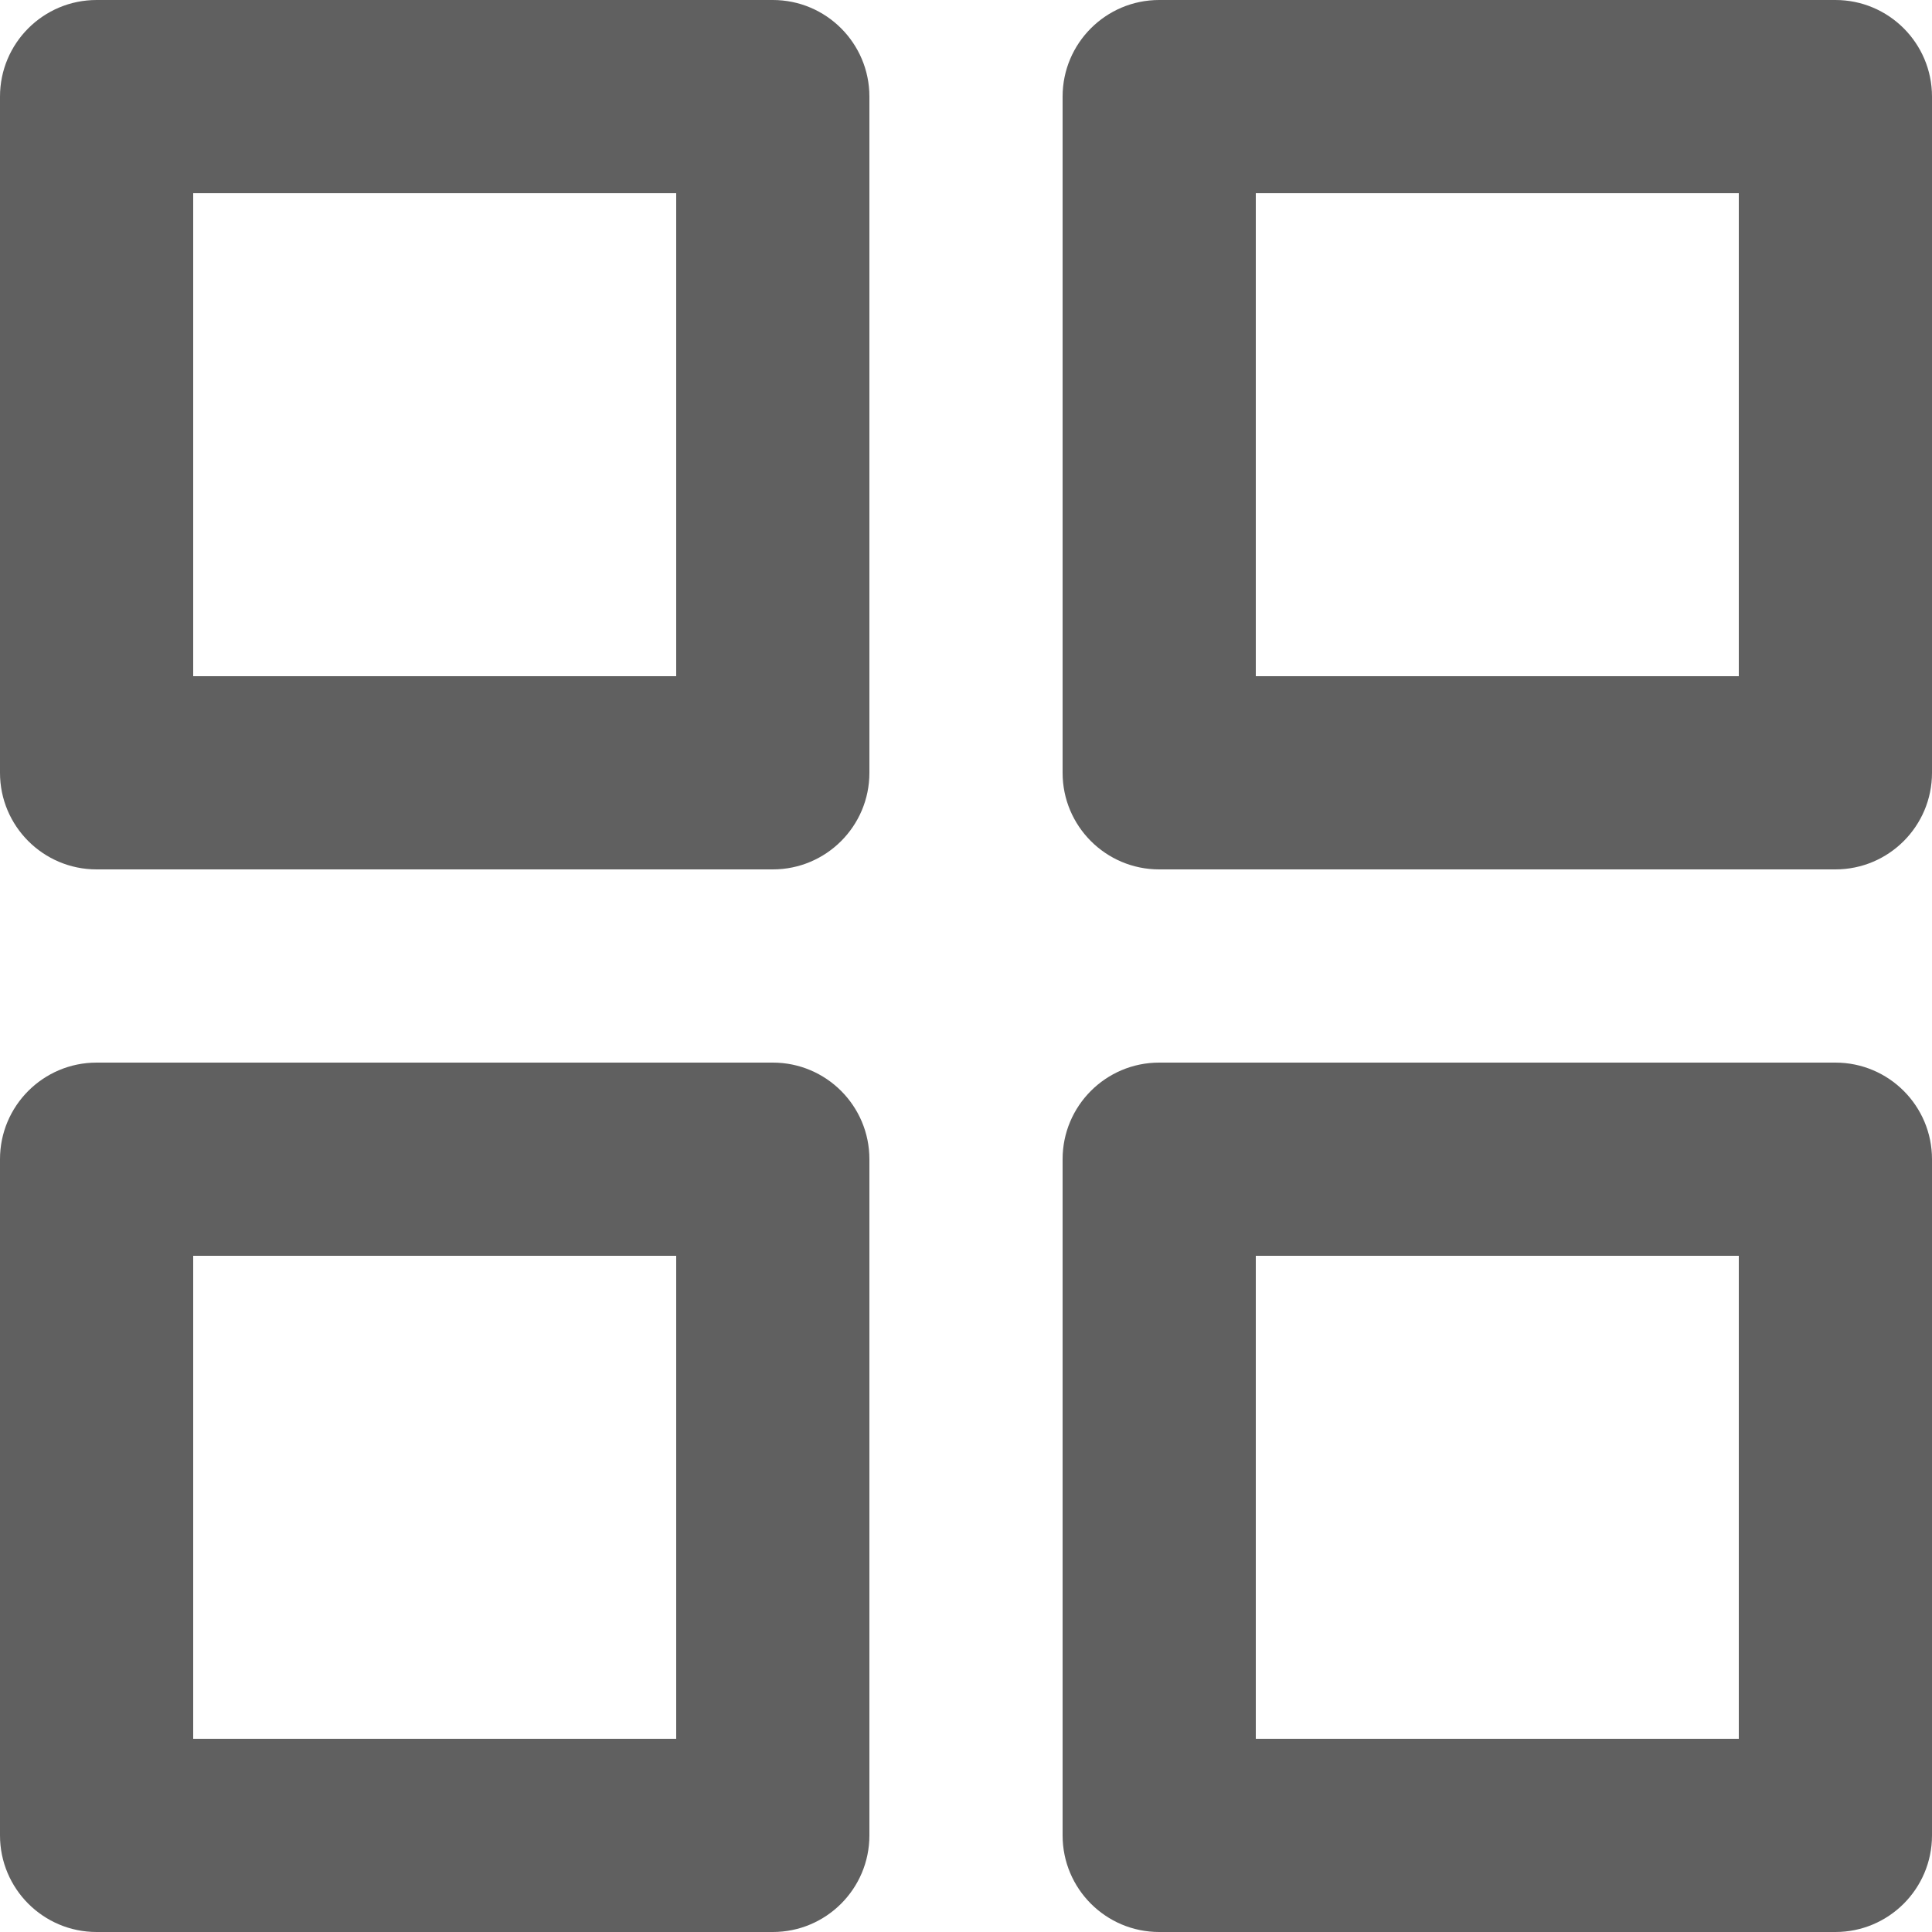 <svg width="18" height="18" viewBox="0 0 18 18" fill="none" xmlns="http://www.w3.org/2000/svg">
<path fill-rule="evenodd" clip-rule="evenodd" d="M8.1 10.8C8.1 10.303 7.697 9.9 7.2 9.9H0.9C0.403 9.9 0 10.303 0 10.8V17.1C0 17.597 0.403 18 0.9 18H7.2C7.697 18 8.1 17.597 8.1 17.1V10.8ZM18 10.8C18 10.303 17.597 9.9 17.1 9.9H10.8C10.303 9.9 9.9 10.303 9.9 10.8V17.1C9.9 17.597 10.303 18 10.8 18H17.1C17.597 18 18 17.597 18 17.1V10.8ZM6.3 11.7V16.2H1.8V11.7H6.3ZM16.2 11.7V16.2H11.7V11.7H16.2ZM18 0.9C18 0.403 17.597 0 17.1 0H10.8C10.303 0 9.9 0.403 9.9 0.9V7.2C9.9 7.697 10.303 8.1 10.8 8.1H17.1C17.597 8.1 18 7.697 18 7.2V0.9ZM8.1 0.9C8.1 0.403 7.697 0 7.2 0H0.9C0.403 0 0 0.403 0 0.9V7.2C0 7.697 0.403 8.1 0.9 8.1H7.2C7.697 8.1 8.1 7.697 8.1 7.2V0.9ZM16.2 1.8V6.3H11.7V1.8H16.2ZM6.3 1.8V6.3H1.8V1.8H6.3Z" fill="#606060"/>
</svg>
